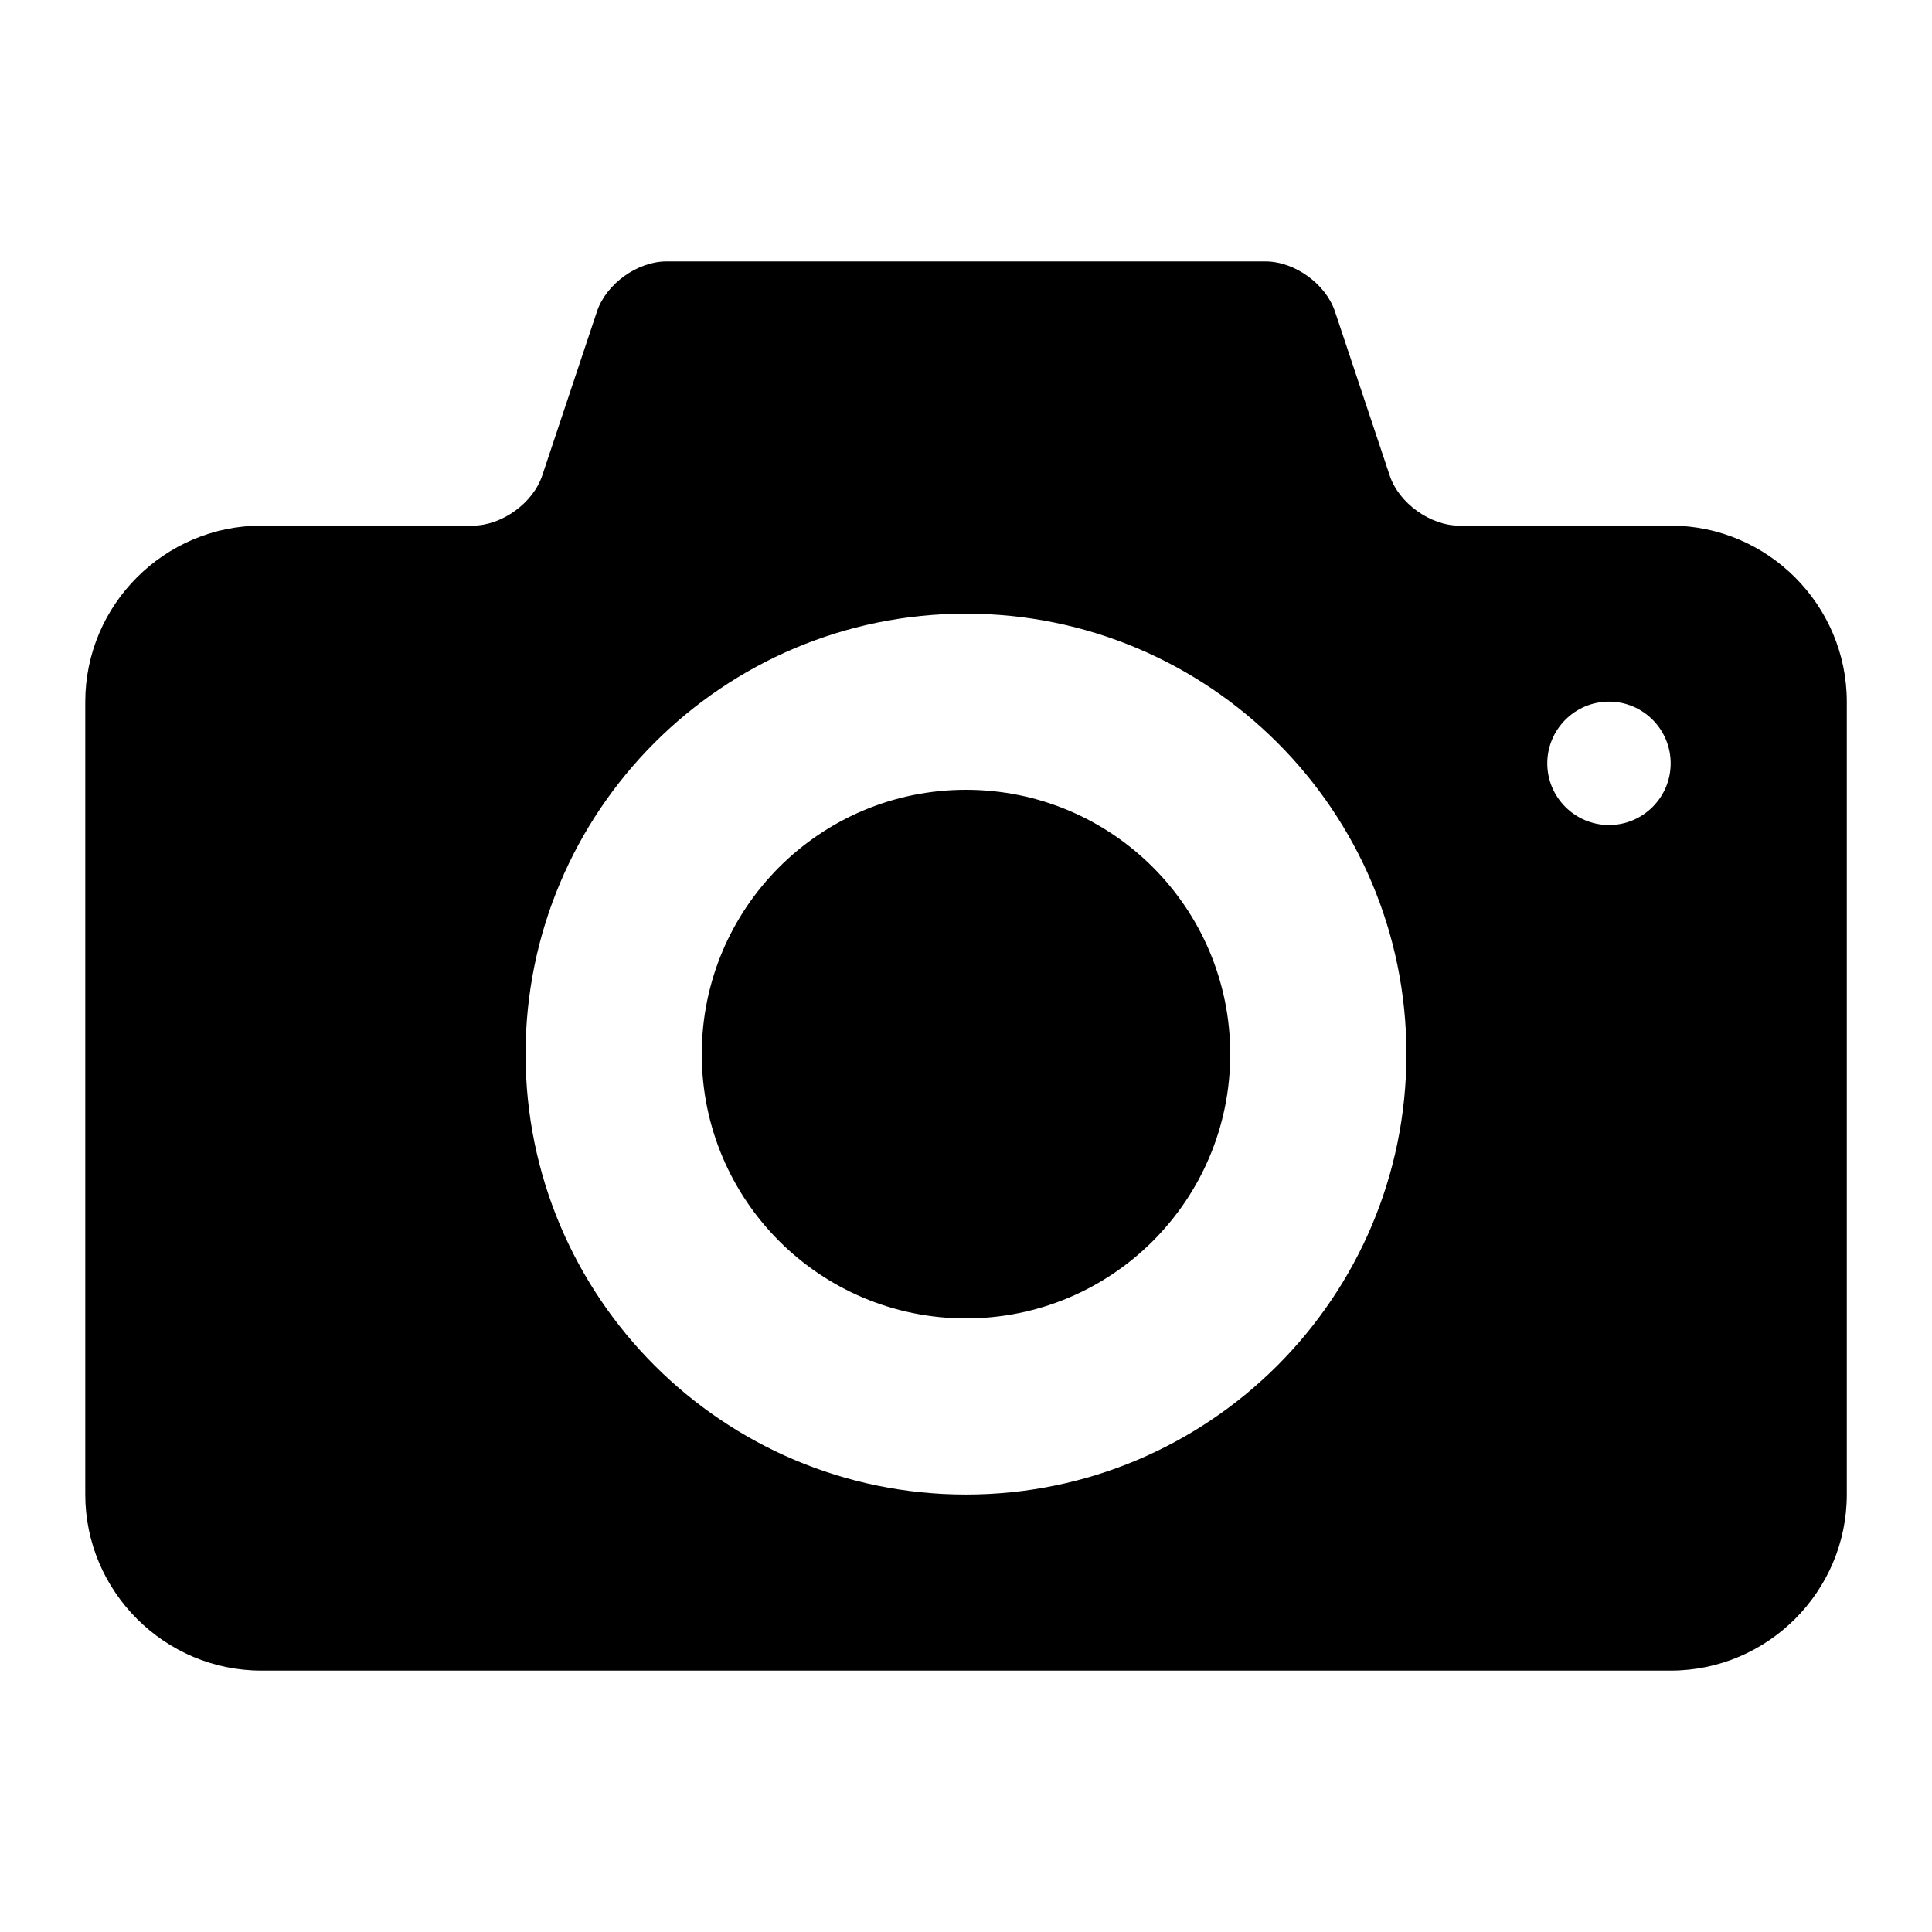 <?xml version="1.0" encoding="utf-8"?>
<!-- Generator: Adobe Illustrator 16.0.0, SVG Export Plug-In . SVG Version: 6.00 Build 0)  -->
<!DOCTYPE svg PUBLIC "-//W3C//DTD SVG 1.1//EN" "http://www.w3.org/Graphics/SVG/1.1/DTD/svg11.dtd">
<svg version="1.1" id="Capa_1" xmlns="http://www.w3.org/2000/svg" xmlns:xlink="http://www.w3.org/1999/xlink" x="0px" y="0px"
	 width="30px" height="30px" viewBox="0 0 30 30" enable-background="new 0 0 30 30" xml:space="preserve">
<g>
	<defs>
		<rect id="SVGID_29_" x="1.323" y="4.059" width="27.354" height="21.883"/>
	</defs>
	<clipPath id="SVGID_2_">
		<use xlink:href="#SVGID_29_"  overflow="visible"/>
	</clipPath>
	<path clip-path="url(#SVGID_2_)" d="M14.999,12.264c-2.266,0-4.102,1.838-4.102,4.104c0,2.268,1.836,4.104,4.102,4.104
		c2.268,0,4.104-1.836,4.104-4.104C19.103,14.102,17.267,12.264,14.999,12.264 M25.942,8.162h-3.283c-0.451,0-0.938-0.35-1.08-0.779
		l-0.85-2.547c-0.143-0.428-0.627-0.777-1.08-0.777h-9.299c-0.453,0-0.938,0.35-1.08,0.777l-0.85,2.547
		c-0.143,0.43-0.629,0.779-1.08,0.779H4.058c-1.504,0-2.734,1.23-2.734,2.734v12.311c0,1.504,1.23,2.734,2.734,2.734h21.885
		c1.504,0,2.734-1.23,2.734-2.734V10.896C28.677,9.393,27.446,8.162,25.942,8.162 M14.999,23.207c-3.775,0-6.838-3.063-6.838-6.84
		c0-3.775,3.063-6.838,6.838-6.838c3.777,0,6.84,3.063,6.84,6.838C21.839,20.145,18.776,23.207,14.999,23.207 M24.985,12.811
		c-0.529,0-0.959-0.43-0.959-0.957c0-0.529,0.43-0.959,0.959-0.959s0.957,0.43,0.957,0.959
		C25.942,12.381,25.513,12.811,24.985,12.811"/>
</g>
</svg>
